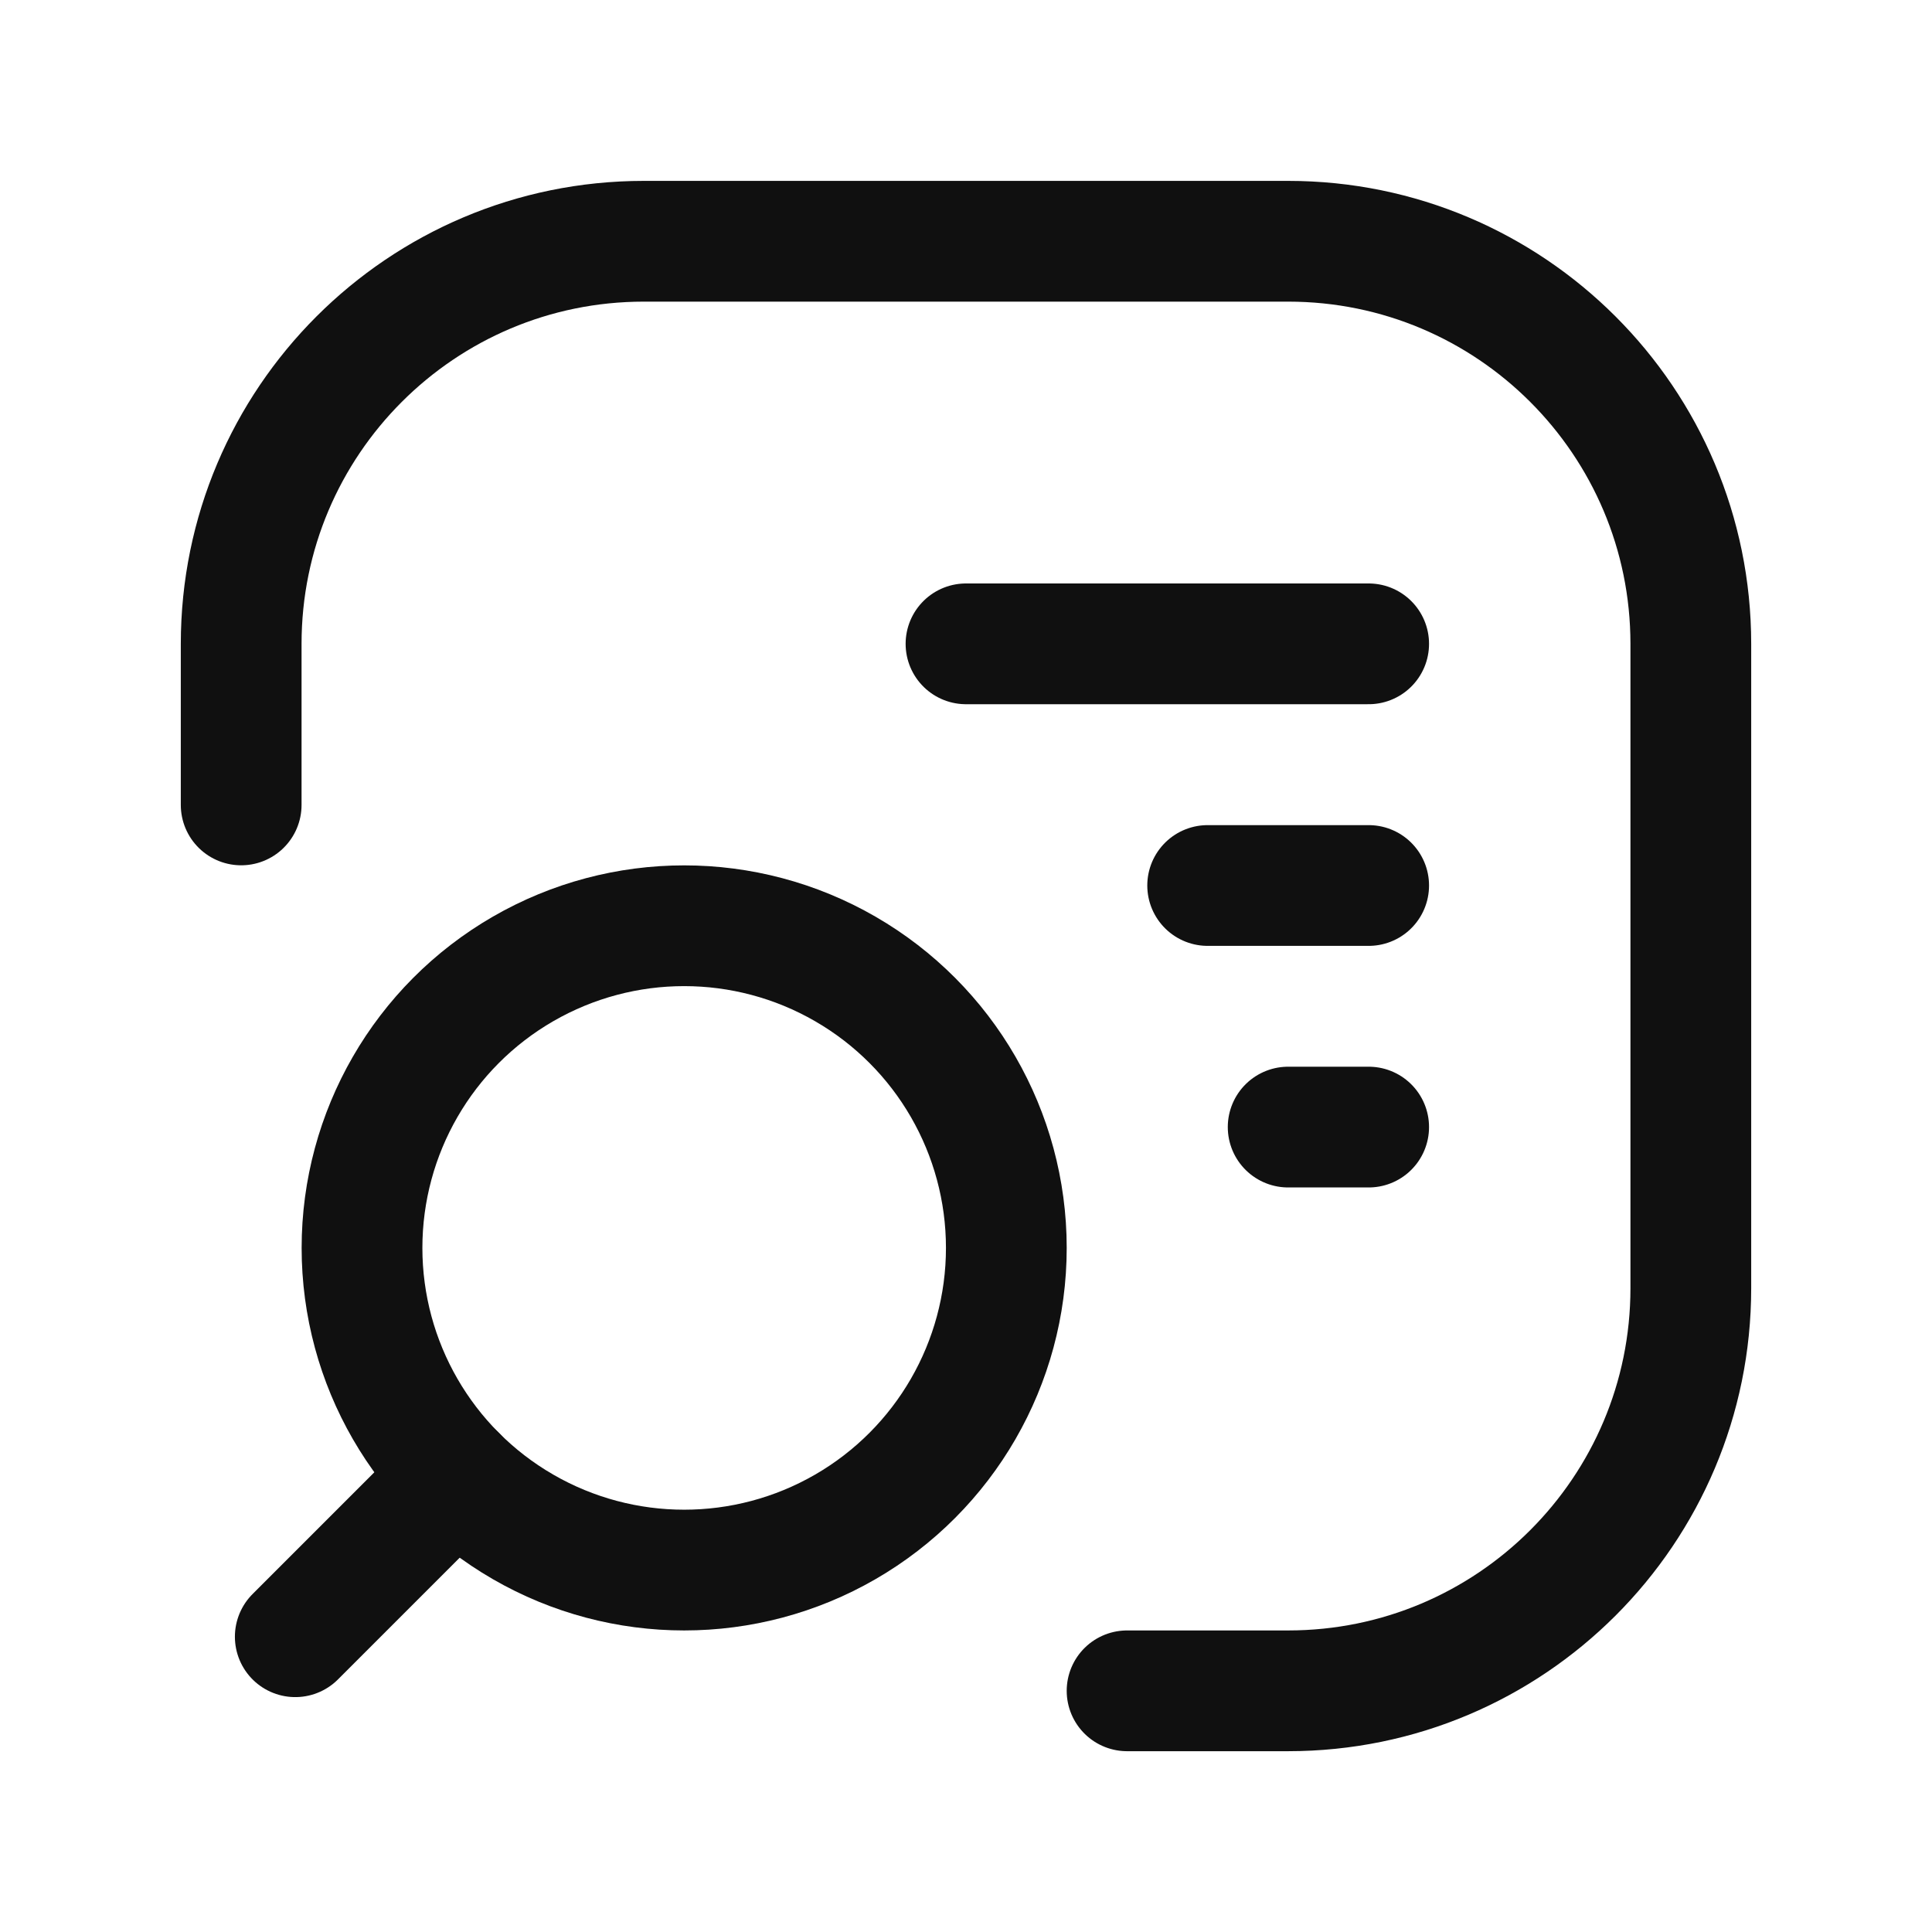 <?xml version="1.0" encoding="UTF-8"?> <svg xmlns="http://www.w3.org/2000/svg" width="24" height="24" viewBox="0 0 24 24" fill="none"><path d="M12 7.998H17.002" stroke="#101010" stroke-width="1.5" stroke-linecap="round" stroke-linejoin="round"></path><path d="M15.002 11H17.002" stroke="#101010" stroke-width="1.5" stroke-linecap="round" stroke-linejoin="round"></path><path d="M16.002 14.001H17.002" stroke="#101010" stroke-width="1.5" stroke-linecap="round" stroke-linejoin="round"></path><circle cx="8.499" cy="15.502" r="4.002" stroke="#101010" stroke-width="1.5" stroke-linecap="round" stroke-linejoin="round"></circle><path d="M14.001 21.004H16.002C18.764 21.004 21.004 18.765 21.004 16.002V7.999C21.004 5.236 18.764 2.997 16.002 2.997H7.998C5.236 2.997 2.996 5.236 2.996 7.999V9.999" stroke="#101010" stroke-width="1.5" stroke-linecap="round" stroke-linejoin="round"></path><path d="M3.668 20.332L5.669 18.331" stroke="#101010" stroke-width="1.5" stroke-linecap="round" stroke-linejoin="round"></path></svg> 